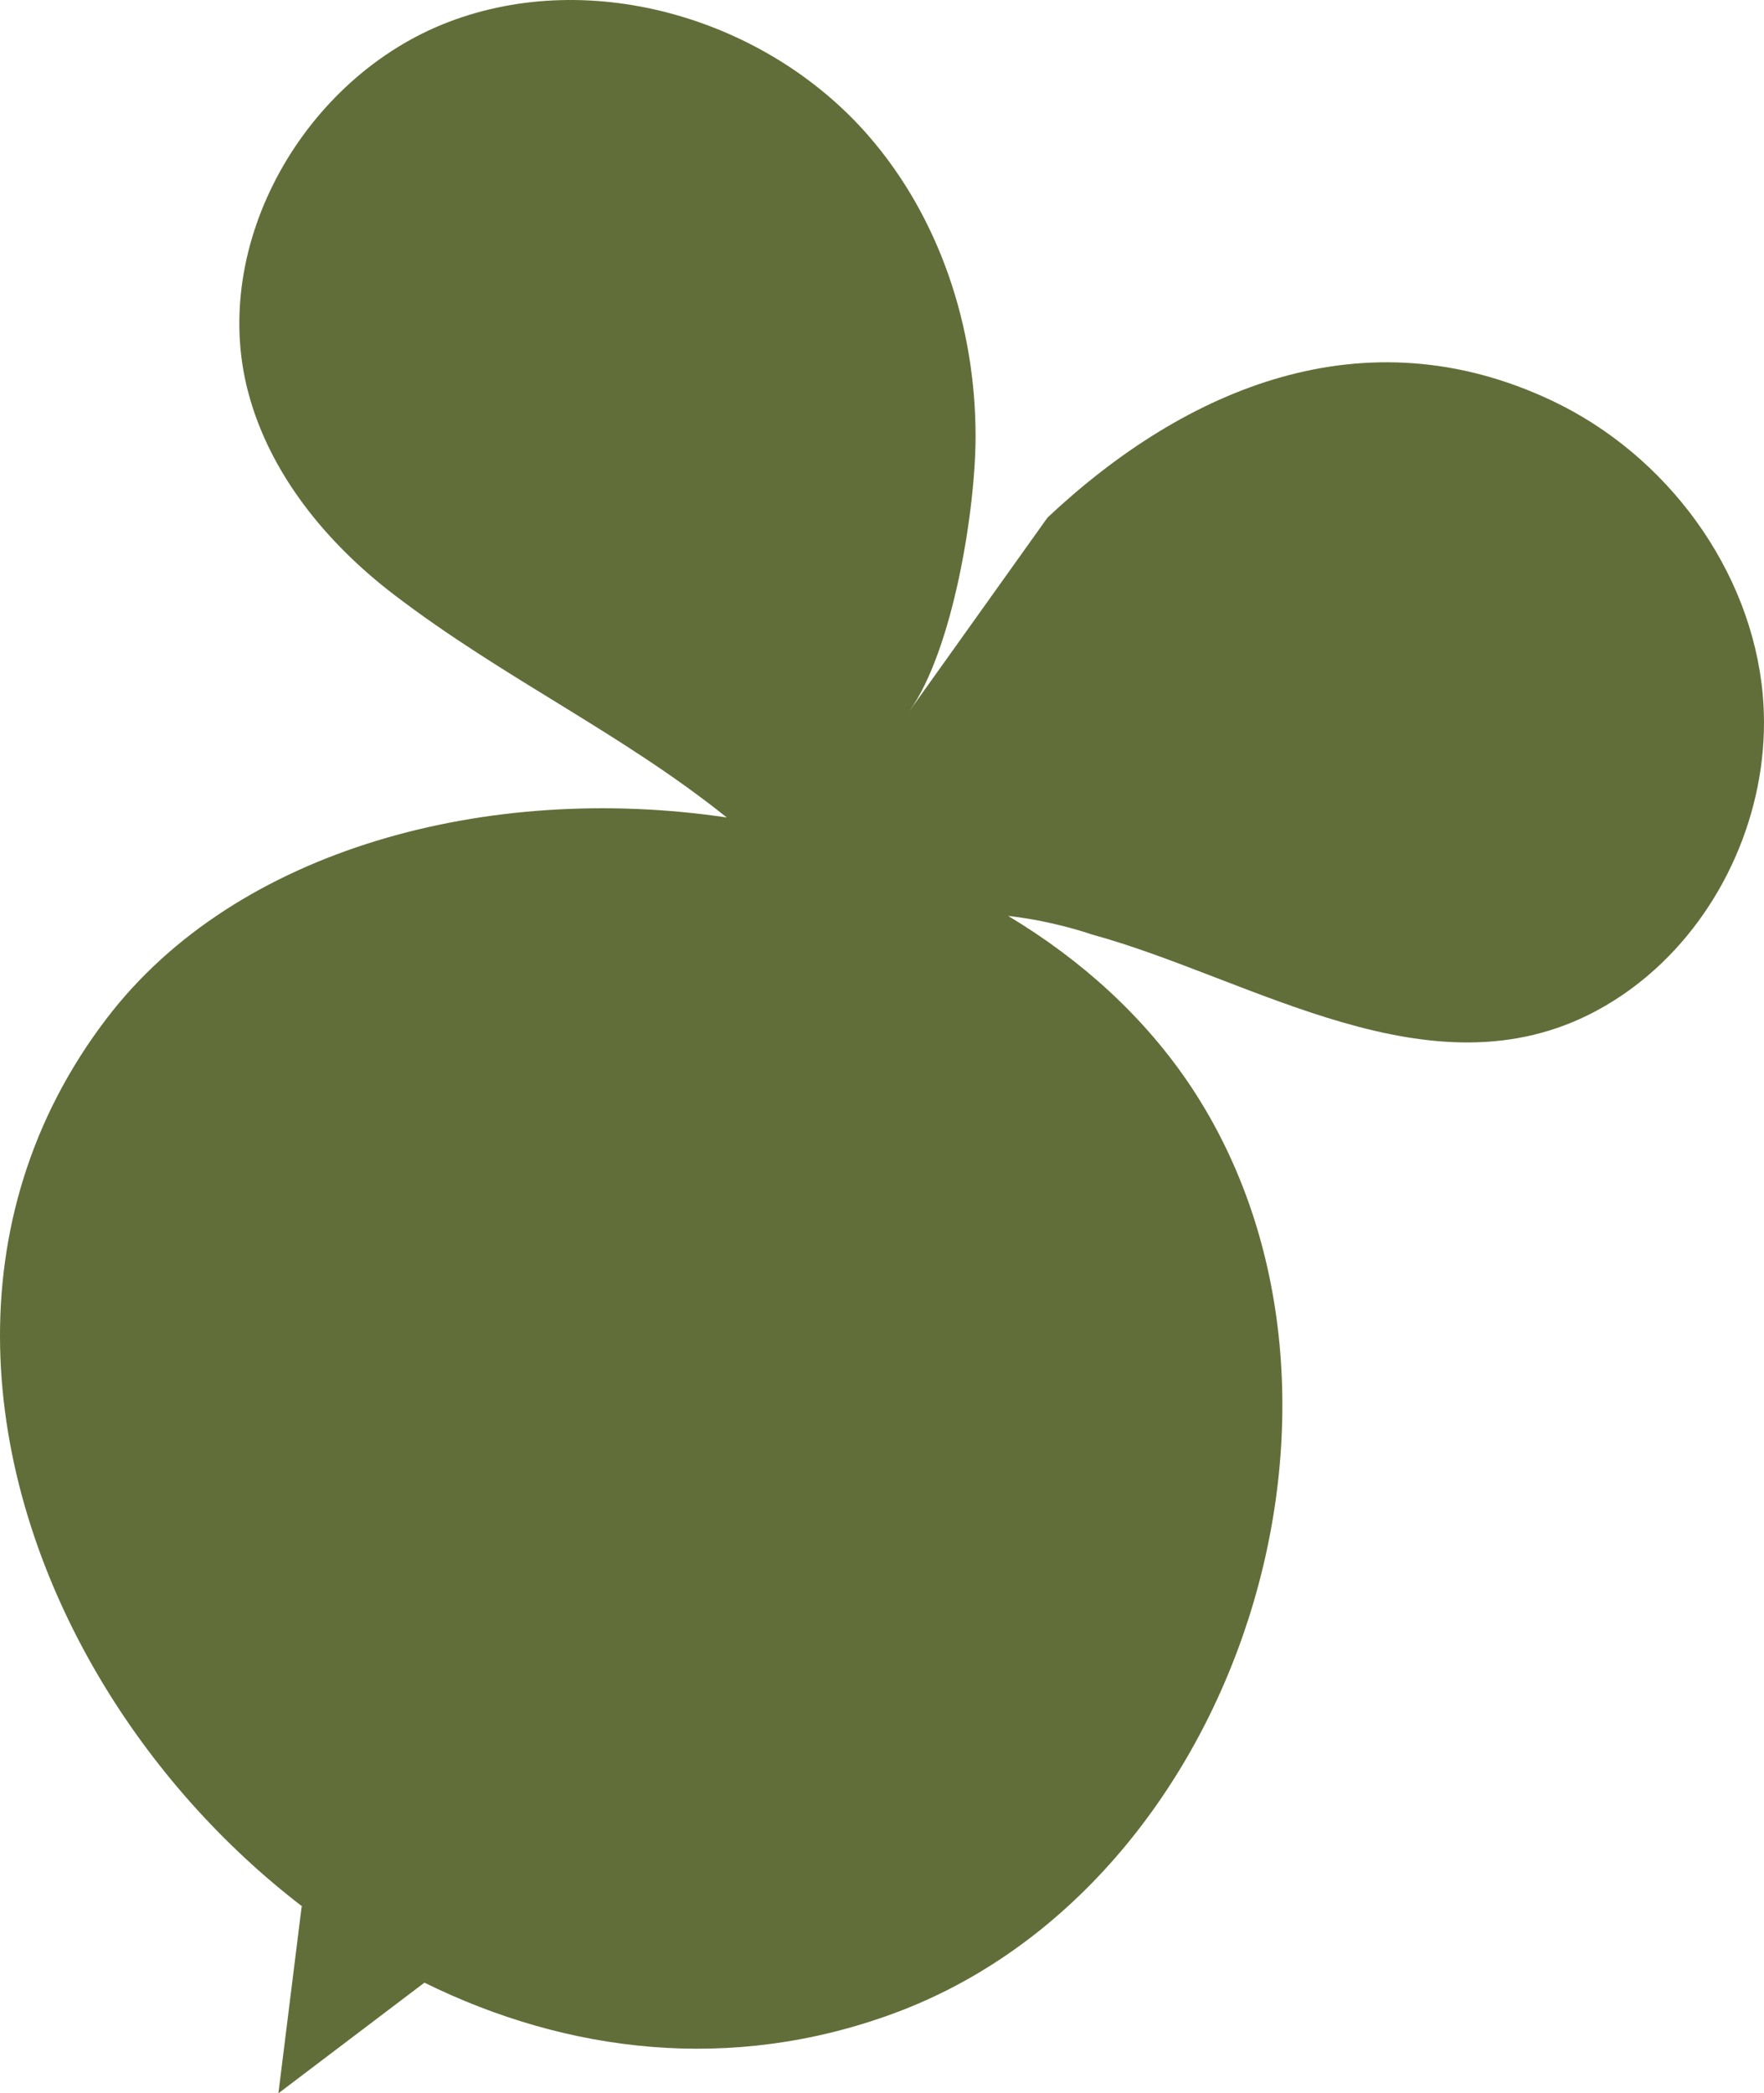 <?xml version="1.0" encoding="UTF-8"?> <svg xmlns="http://www.w3.org/2000/svg" width="188" height="223" viewBox="0 0 188 223" fill="none"><path d="M187.872 74.039C186.672 60.666 177.603 48.449 165.411 42.687C145.476 33.265 126.449 41.238 111.643 55.133L96.913 75.77C101.566 69.249 103.977 54.309 103.973 46.447C103.965 34.874 100.178 23.171 92.482 14.374C81.696 2.046 63.152 -3.521 47.813 2.34C32.477 8.197 22.278 25.951 26.444 41.76C28.744 50.489 34.811 57.867 42.006 63.362C53.696 72.292 66.195 78.054 77.457 87.087C52.129 83.324 25.172 90.359 11.346 108.525C-4.94 129.867 -2.36 156.903 10.645 178.805C16.18 188.129 23.608 196.51 32.266 203.141L32.151 203.088L29.671 223L45.233 211.214C60.45 218.71 77.943 220.872 95.28 214.478C132.153 200.868 148.649 148.647 127.009 115.873C122.022 108.346 115.249 102.256 107.442 97.57C108.649 97.719 109.81 97.894 110.841 98.096C110.899 98.111 110.945 98.119 110.991 98.13C113.946 98.725 116.008 99.423 116.338 99.541C133.475 104.231 152.494 117.097 170.091 107.705C172.69 106.317 175.058 104.567 177.163 102.538C184.683 95.286 188.807 84.483 187.868 74.031L187.872 74.039Z" fill="#626E39"></path></svg> 
